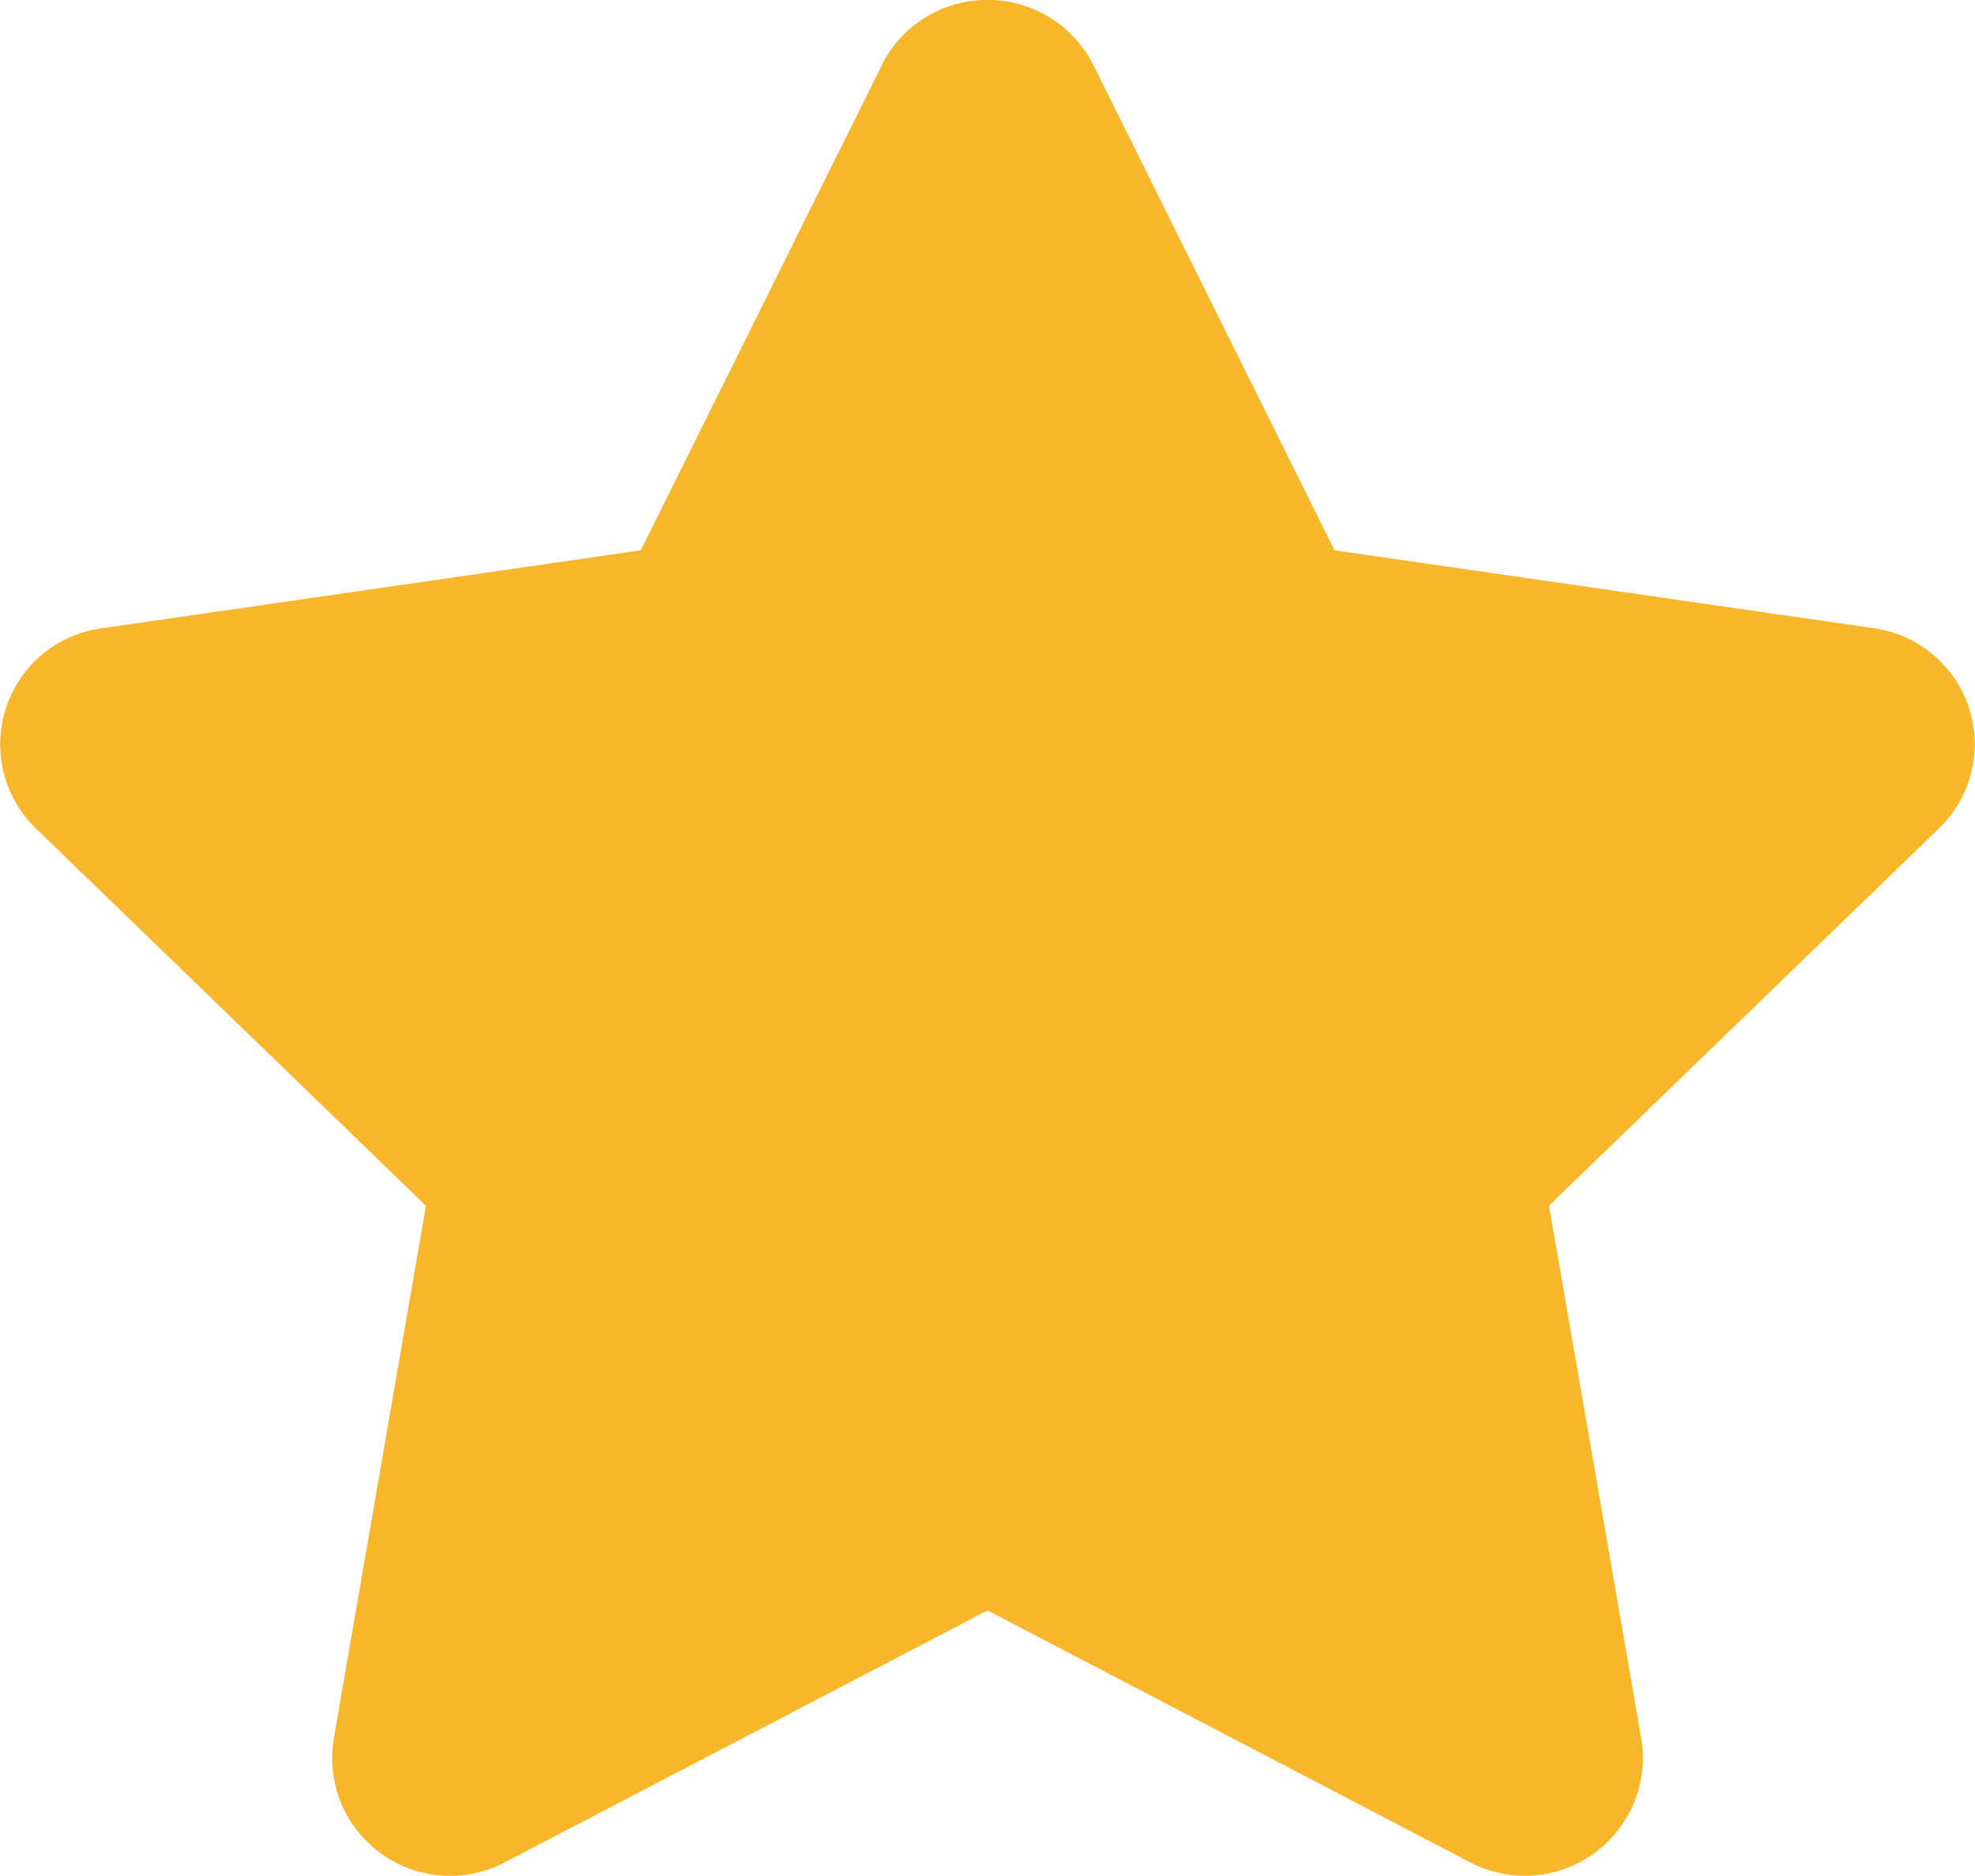 <svg xmlns="http://www.w3.org/2000/svg" width="40" height="38" viewBox="0 0 40 38">
  <path id="Icon_awesome-star" data-name="Icon awesome-star" d="M19.3,1.321l-4.882,9.825L3.49,12.727a2.371,2.371,0,0,0-1.323,4.052l7.9,7.644L8.2,35.22a2.387,2.387,0,0,0,3.469,2.5l9.772-5.1,9.772,5.1a2.389,2.389,0,0,0,3.469-2.5l-1.869-10.8,7.9-7.644a2.371,2.371,0,0,0-1.323-4.052L28.469,11.146,23.587,1.321a2.4,2.4,0,0,0-4.292,0Z" transform="translate(-1.441 0.001)" fill="#f8b62b"/>
</svg>
